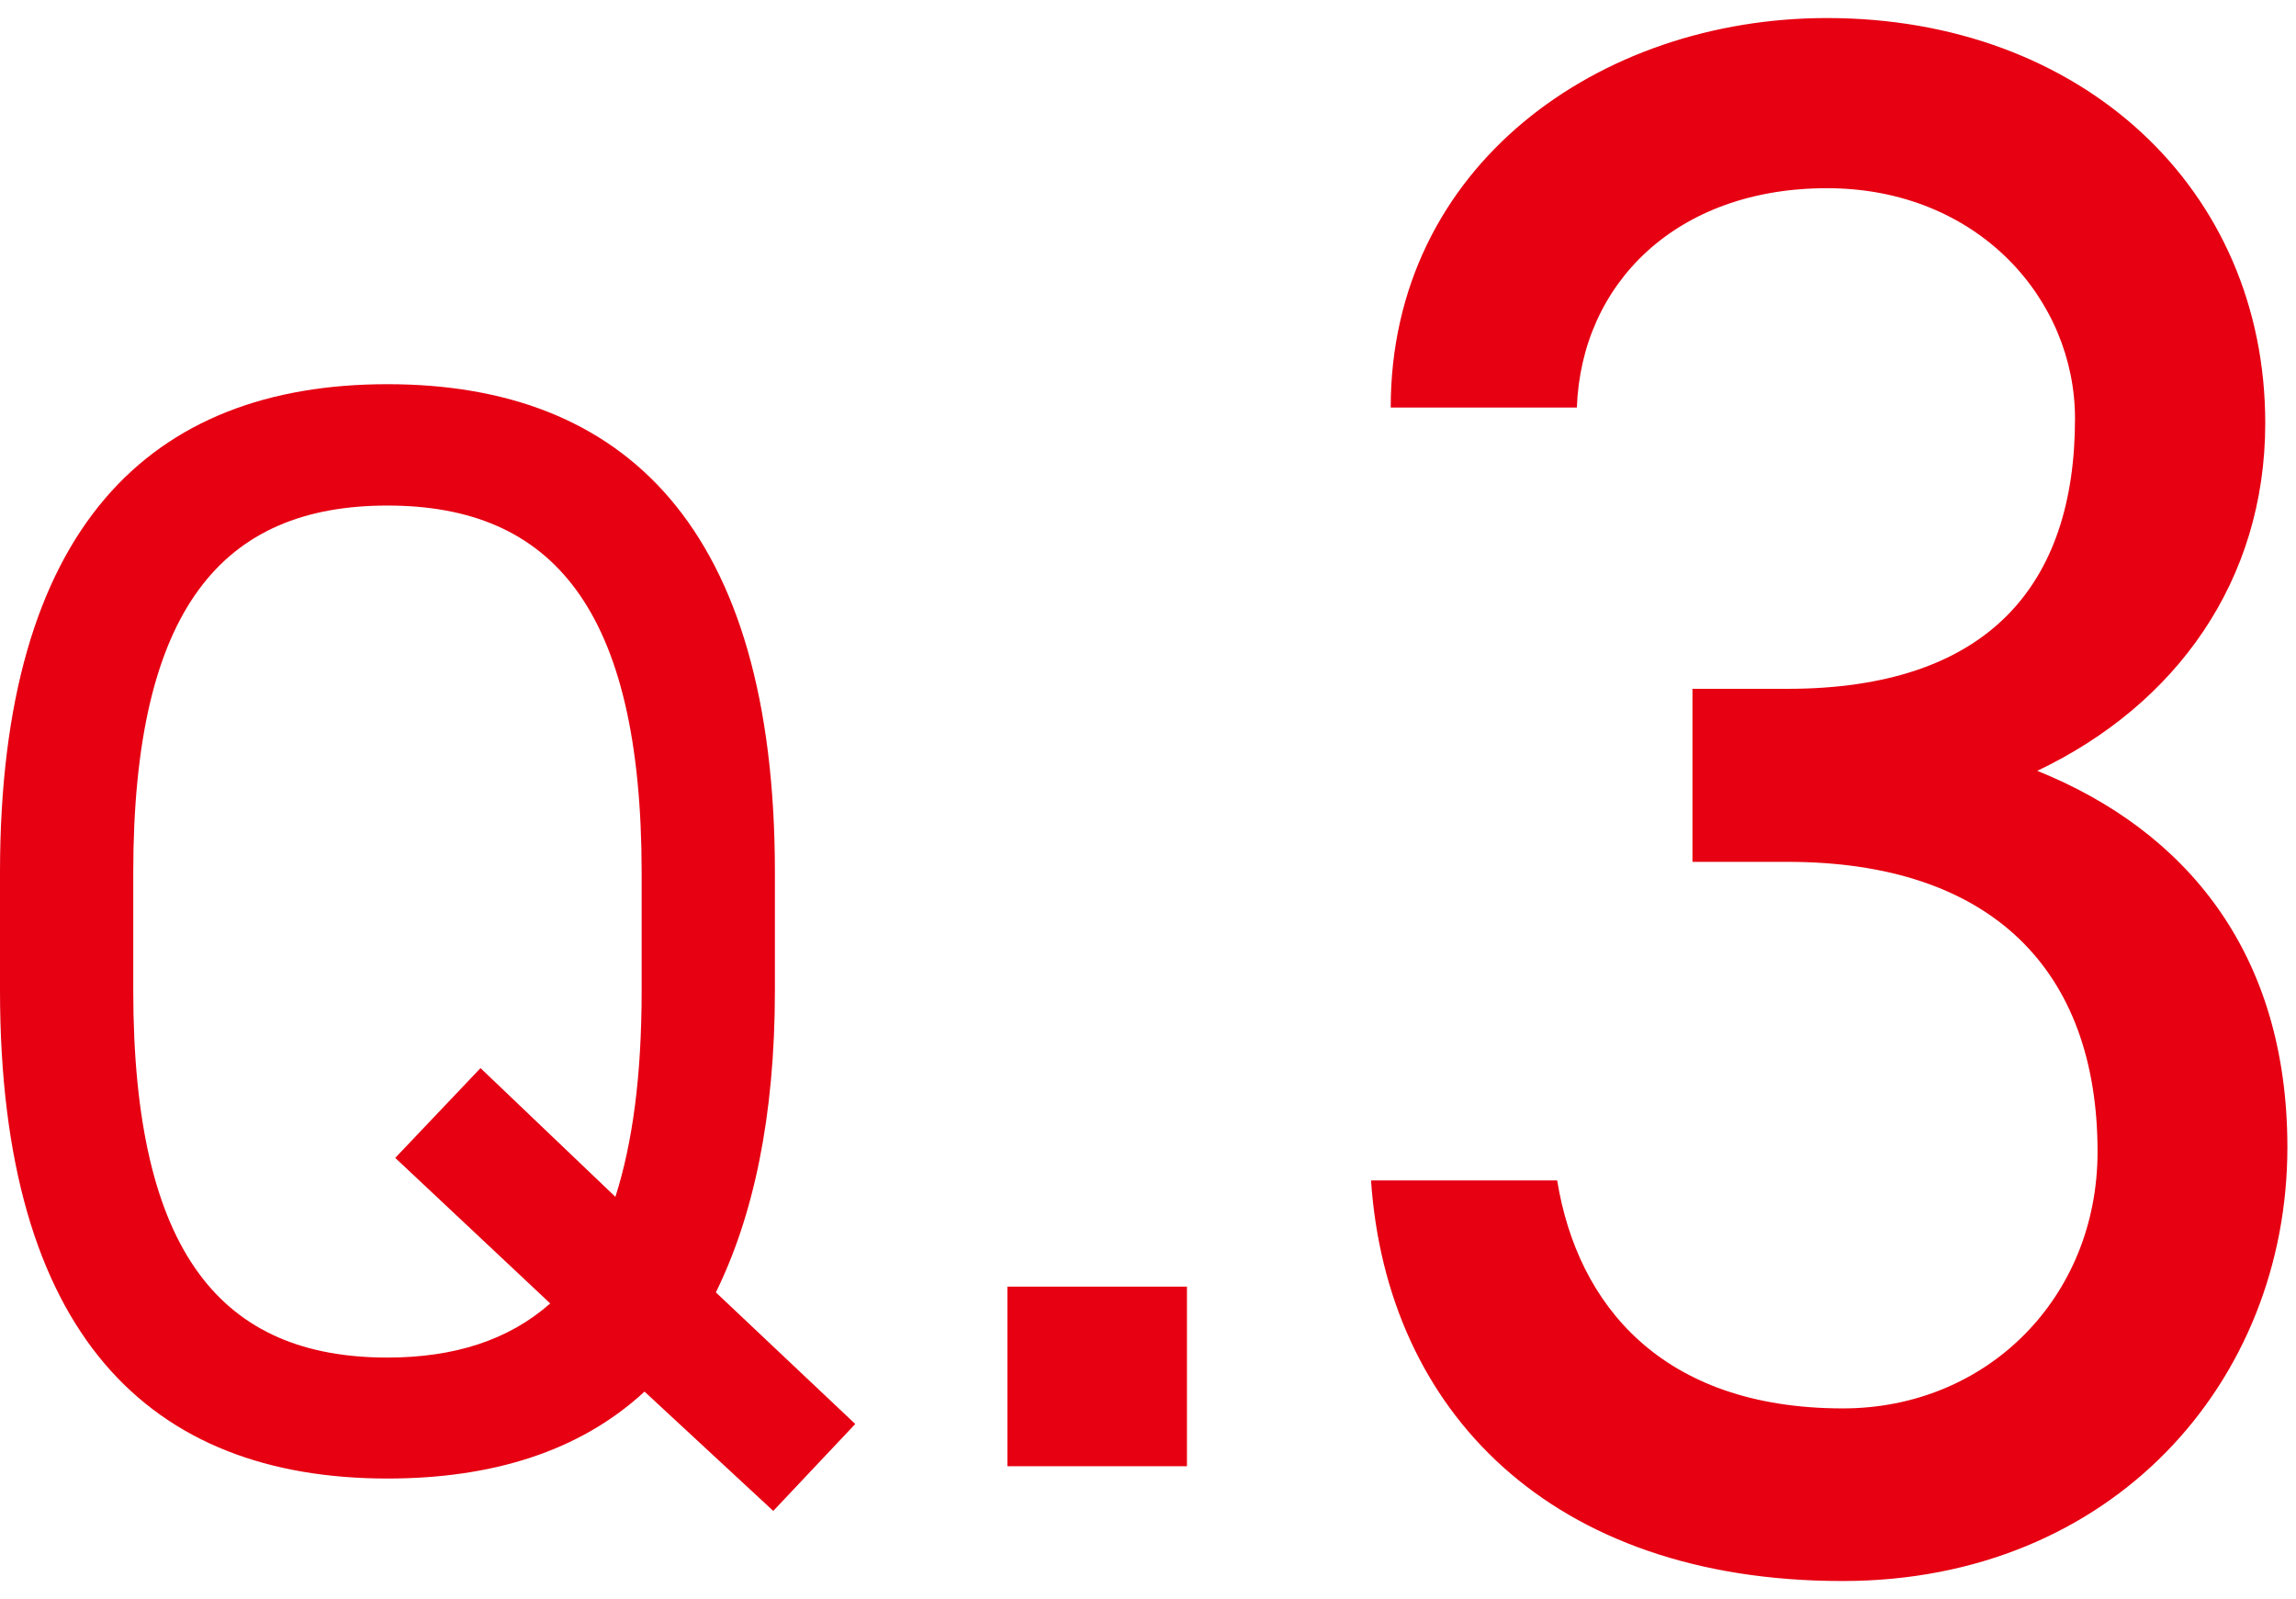 <?xml version="1.0" encoding="UTF-8"?>
<svg id="b" data-name="レイヤー 2" xmlns="http://www.w3.org/2000/svg" viewBox="0 0 56 39">
  <defs>
    <style>
      .d {
        fill: none;
      }

      .d, .e {
        stroke-width: 0px;
      }

      .e {
        fill: #e60012;
      }
    </style>
  </defs>
  <g id="c" data-name="レイヤー 1">
    <g>
      <g>
        <path class="e" d="m17.46,31.52l3.4,3.21-2,2.12-3.14-2.91c-1.59,1.47-3.74,2.12-6.27,2.12-5.78,0-9.45-3.48-9.45-11.91v-2.87c0-8.43,3.67-11.91,9.45-11.91s9.45,3.48,9.45,11.91v2.87c0,3.1-.53,5.52-1.44,7.37Zm-14.21-7.37c0,6.46,2.19,8.96,6.2,8.96,1.62,0,2.95-.42,3.97-1.32l-3.78-3.55,2.08-2.19,3.29,3.14c.42-1.32.64-2.95.64-5.03v-2.87c0-6.46-2.19-8.96-6.2-8.96s-6.2,2.49-6.2,8.96v2.87Z"/>
        <path class="e" d="m28.95,35.76h-4.38v-4.38h4.38v4.38Z"/>
        <path class="e" d="m41.27,16.8h2.32c4.91,0,7.02-2.54,7.02-6.59,0-2.92-2.38-5.62-6.05-5.62s-5.99,2.32-6.1,5.35h-4.54c0-5.89,5.08-9.5,10.64-9.5,6.21,0,10.69,4.16,10.69,9.88,0,3.83-2.16,6.86-5.56,8.48,3.62,1.46,6.1,4.43,6.1,9.18,0,5.72-4.27,10.58-10.85,10.58-7.13,0-11.12-4.16-11.5-9.77h4.54c.49,3.02,2.54,5.56,6.97,5.56,3.51,0,6.21-2.7,6.21-6.26,0-4.43-2.59-7.07-7.56-7.07h-2.32v-4.21Z"/>
      </g>
      <rect class="d" width="56" height="39"/>
    </g>
  </g>
</svg>